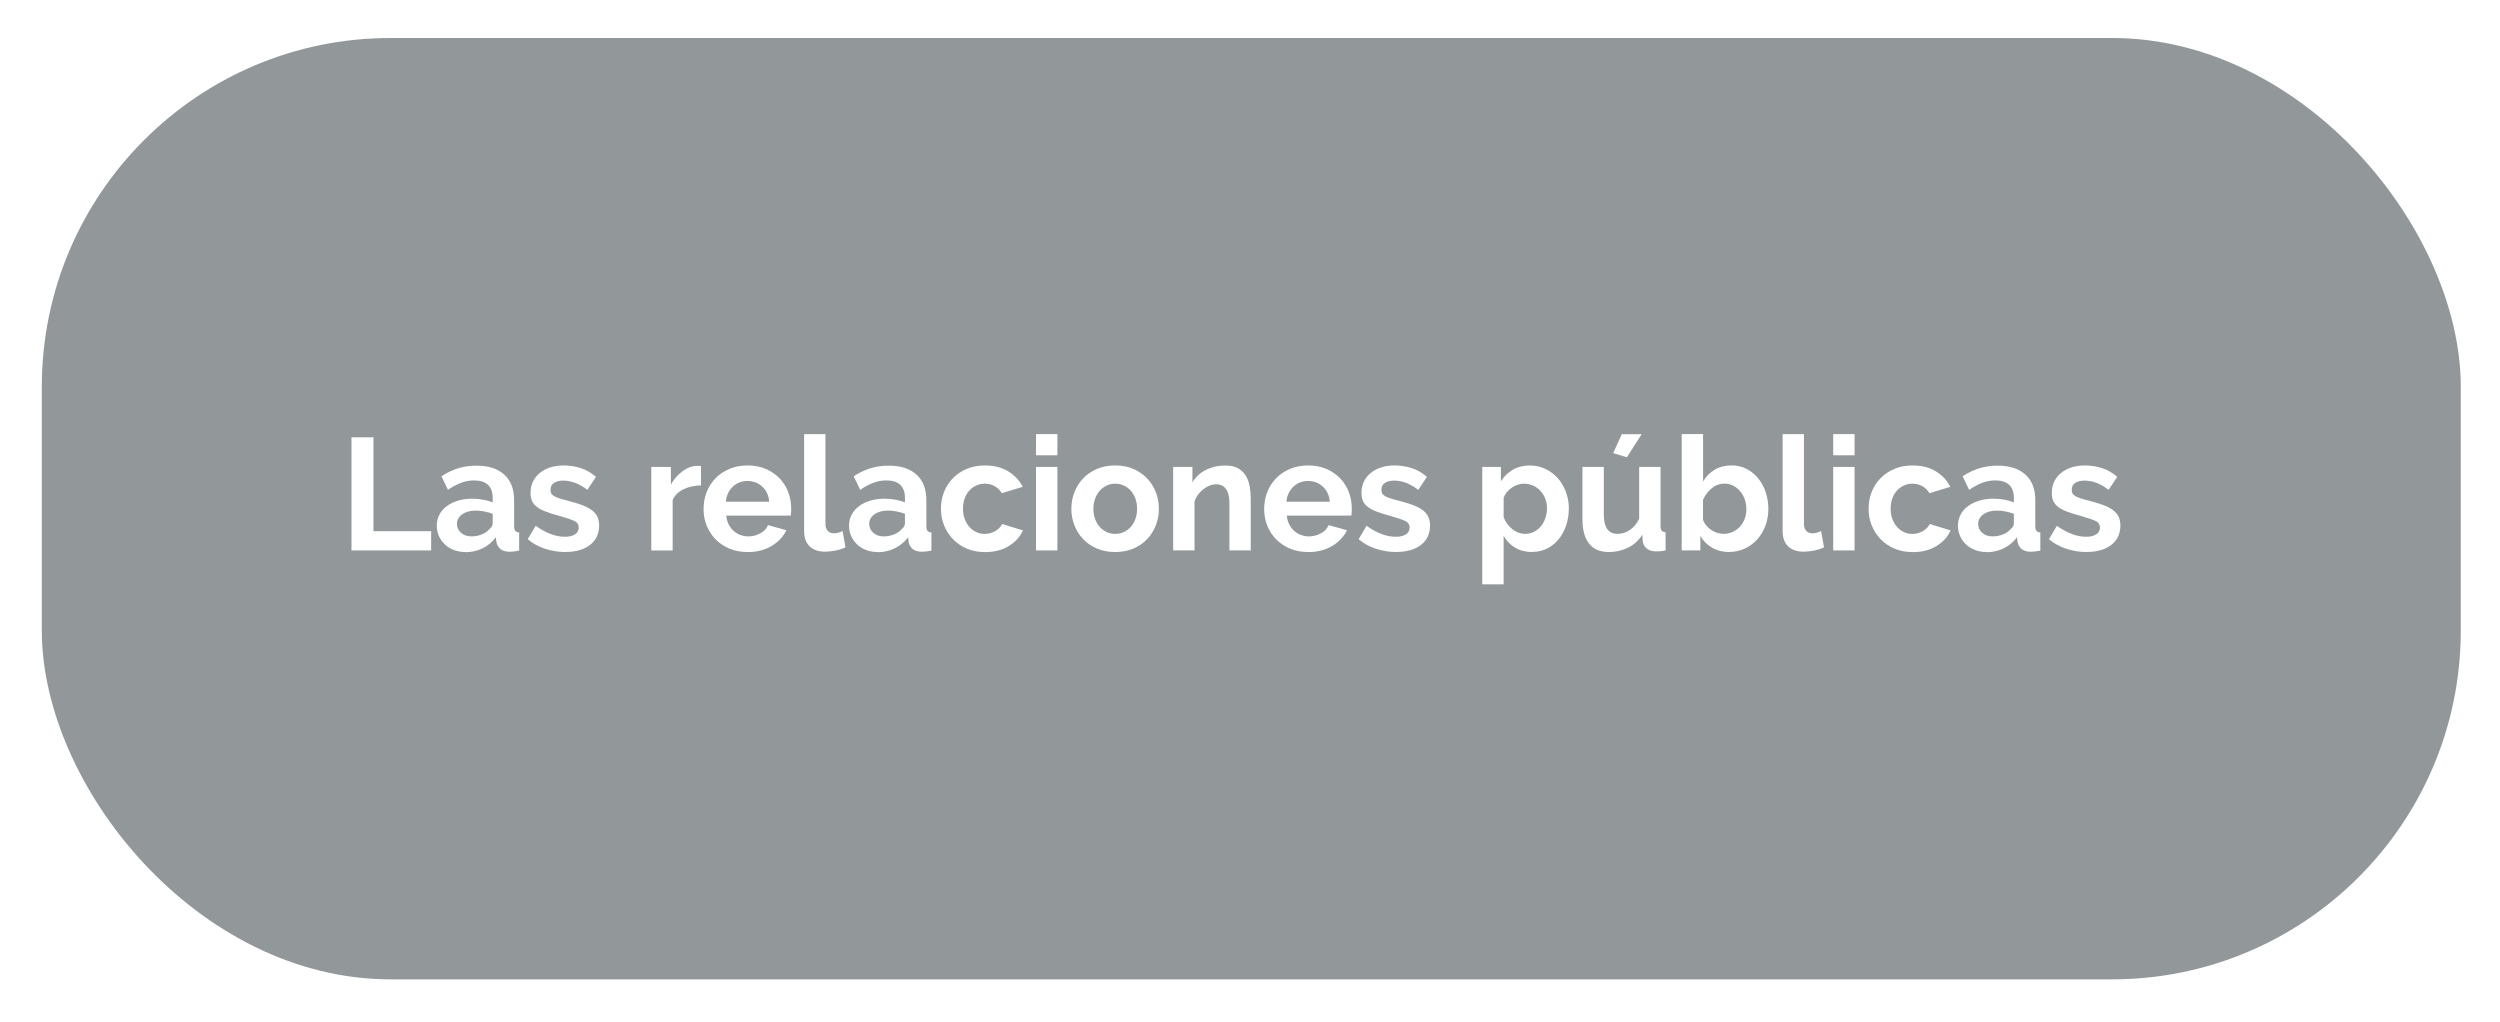 <?xml version="1.0" encoding="UTF-8"?>
<svg id="Capa_2" data-name="Capa 2" xmlns="http://www.w3.org/2000/svg" xmlns:xlink="http://www.w3.org/1999/xlink" viewBox="0 0 406 166">
  <defs>
    <filter id="drop-shadow-1" filterUnits="userSpaceOnUse">
      <feOffset dx="0" dy="0"/>
      <feGaussianBlur result="blur" stdDeviation="2"/>
      <feFlood flood-color="#000" flood-opacity=".3"/>
      <feComposite in2="blur" operator="in"/>
      <feComposite in="SourceGraphic"/>
    </filter>
  </defs>
  <g id="contenido">
    <g>
      <rect x="6.79" y="6.17" width="392.84" height="152.88" rx="56.65" ry="56.65" fill="#929799" filter="url(#drop-shadow-1)"/>
      <g>
        <path d="m57.08,89.39v-18.37h3.57v15.24h9.37v3.13h-12.94Z" fill="#fff"/>
        <path d="m75.56,89.65c-.66,0-1.27-.11-1.84-.32-.57-.22-1.06-.52-1.47-.91-.41-.39-.74-.84-.97-1.36s-.35-1.09-.35-1.71.14-1.23.43-1.77c.28-.54.68-1,1.19-1.38.51-.38,1.12-.68,1.82-.89.71-.22,1.48-.32,2.33-.32.6,0,1.19.05,1.77.16.58.1,1.09.25,1.54.44v-.78c0-.9-.25-1.59-.76-2.07-.51-.48-1.26-.72-2.26-.72-.72,0-1.43.13-2.12.39-.69.26-1.4.64-2.12,1.14l-1.06-2.2c1.74-1.16,3.62-1.73,5.64-1.73s3.46.48,4.54,1.44c1.08.96,1.62,2.34,1.62,4.15v4.22c0,.36.06.62.19.78s.34.24.63.26v2.95c-.59.12-1.1.18-1.53.18-.66,0-1.16-.15-1.51-.44s-.57-.68-.66-1.16l-.08-.75c-.6.79-1.34,1.4-2.2,1.81-.86.41-1.79.62-2.77.62Zm.98-2.54c.59,0,1.14-.1,1.67-.31.53-.21.94-.48,1.23-.83.38-.29.57-.62.57-.98v-1.55c-.41-.16-.86-.28-1.35-.38s-.95-.14-1.4-.14c-.9,0-1.63.2-2.2.61-.57.41-.85.92-.85,1.54,0,.59.22,1.07.67,1.46.45.39,1,.58,1.66.58Z" fill="#fff"/>
        <path d="m91.83,89.65c-1.14,0-2.25-.18-3.34-.54-1.09-.36-2.02-.88-2.79-1.55l1.29-2.17c.83.59,1.63,1.03,2.42,1.33.78.3,1.57.45,2.34.45.69,0,1.23-.13,1.63-.39s.6-.63.6-1.11-.23-.84-.7-1.06c-.47-.22-1.22-.48-2.28-.78-.88-.24-1.63-.47-2.25-.7-.62-.22-1.12-.48-1.5-.76-.38-.28-.66-.61-.83-.98-.17-.37-.26-.81-.26-1.33,0-.69.13-1.31.4-1.86.27-.55.64-1.02,1.13-1.41.48-.39,1.05-.69,1.69-.89s1.35-.31,2.11-.31c1.02,0,1.97.15,2.86.44.89.29,1.7.77,2.44,1.42l-1.4,2.1c-.69-.52-1.36-.9-2-1.14-.65-.24-1.29-.36-1.93-.36-.59,0-1.08.12-1.47.36-.4.24-.59.63-.59,1.16,0,.24.05.44.14.59.09.16.25.29.45.41.21.12.48.24.81.35.34.11.75.23,1.25.35.93.24,1.73.48,2.39.72.66.24,1.21.52,1.63.83s.73.67.93,1.07c.2.41.3.89.3,1.46,0,1.33-.49,2.38-1.47,3.14s-2.32,1.15-4.01,1.15Z" fill="#fff"/>
        <path d="m113.85,78.83c-1.05.02-1.99.22-2.82.61-.83.39-1.42.97-1.79,1.75v8.2h-3.47v-13.56h3.18v2.9c.24-.47.53-.88.85-1.25.33-.37.68-.69,1.06-.97.38-.28.76-.49,1.15-.63s.76-.22,1.13-.22h.43c.09,0,.19,0,.27.03v3.16Z" fill="#fff"/>
        <path d="m121.4,89.65c-1.09,0-2.07-.19-2.95-.56-.88-.37-1.63-.88-2.25-1.51-.62-.64-1.1-1.38-1.44-2.23-.34-.84-.5-1.73-.5-2.67s.16-1.88.49-2.73c.33-.85.8-1.6,1.42-2.25.62-.65,1.38-1.16,2.26-1.54.89-.38,1.88-.57,2.99-.57s2.09.19,2.96.57c.87.38,1.61.89,2.23,1.53.61.64,1.08,1.38,1.4,2.23.32.84.48,1.72.48,2.64,0,.22,0,.44-.01.65s-.03.38-.06.52h-10.48c.05.54.18,1.01.39,1.42s.47.77.8,1.06c.33.29.7.52,1.11.67s.85.23,1.29.23c.69,0,1.34-.17,1.95-.5.61-.34,1.03-.78,1.25-1.33l2.98.83c-.5,1.04-1.3,1.88-2.39,2.55-1.1.66-2.4,1-3.92,1Zm3.52-8.18c-.09-1.02-.46-1.83-1.13-2.44-.66-.61-1.47-.92-2.42-.92-.47,0-.9.08-1.31.25-.41.16-.76.39-1.07.69s-.56.65-.76,1.06c-.2.41-.31.87-.35,1.37h7.04Z" fill="#fff"/>
        <path d="m130.58,70.5h3.47v14.54c0,.5.12.89.36,1.16.24.28.59.41,1.03.41.21,0,.44-.03.69-.1.25-.07.49-.16.71-.26l.47,2.64c-.47.22-1.01.4-1.63.52-.62.12-1.18.18-1.68.18-1.09,0-1.93-.29-2.52-.87-.6-.58-.89-1.4-.89-2.47v-15.76Z" fill="#fff"/>
        <path d="m142.51,89.65c-.66,0-1.27-.11-1.84-.32-.57-.22-1.06-.52-1.47-.91-.41-.39-.74-.84-.97-1.36s-.35-1.09-.35-1.71.14-1.23.43-1.77c.28-.54.68-1,1.19-1.38.51-.38,1.12-.68,1.82-.89.71-.22,1.48-.32,2.33-.32.6,0,1.19.05,1.77.16.58.1,1.09.25,1.54.44v-.78c0-.9-.25-1.59-.76-2.07-.51-.48-1.26-.72-2.26-.72-.72,0-1.43.13-2.12.39-.69.26-1.4.64-2.12,1.14l-1.06-2.2c1.74-1.16,3.62-1.73,5.64-1.73s3.46.48,4.54,1.44c1.08.96,1.62,2.34,1.62,4.15v4.22c0,.36.06.62.19.78s.34.24.63.26v2.95c-.59.12-1.1.18-1.53.18-.66,0-1.16-.15-1.51-.44s-.57-.68-.66-1.16l-.08-.75c-.6.79-1.34,1.4-2.2,1.81-.86.41-1.79.62-2.77.62Zm.98-2.54c.59,0,1.14-.1,1.67-.31.53-.21.94-.48,1.23-.83.38-.29.57-.62.57-.98v-1.55c-.41-.16-.86-.28-1.35-.38s-.95-.14-1.4-.14c-.9,0-1.63.2-2.2.61-.57.41-.85.92-.85,1.54,0,.59.22,1.07.67,1.46.45.39,1,.58,1.66.58Z" fill="#fff"/>
        <path d="m152.81,82.61c0-.95.16-1.85.49-2.69.33-.85.8-1.59,1.42-2.23.62-.64,1.37-1.15,2.25-1.53.88-.38,1.87-.57,2.98-.57,1.48,0,2.75.32,3.79.96,1.04.64,1.82,1.47,2.34,2.51l-3.39,1.04c-.29-.5-.68-.88-1.16-1.15-.48-.27-1.02-.4-1.6-.4-.5,0-.97.1-1.4.3s-.81.47-1.12.83c-.32.35-.57.78-.75,1.28-.18.5-.27,1.05-.27,1.66s.09,1.16.28,1.66c.19.5.44.93.76,1.29.32.36.69.64,1.12.84s.89.3,1.37.3c.62,0,1.19-.16,1.72-.47.53-.31.89-.69,1.1-1.14l3.39,1.04c-.47,1.04-1.23,1.88-2.3,2.54-1.07.66-2.35.98-3.85.98-1.1,0-2.1-.19-2.98-.57-.88-.38-1.63-.89-2.25-1.54-.62-.65-1.1-1.4-1.44-2.25s-.5-1.75-.5-2.68Z" fill="#fff"/>
        <path d="m168.25,73.94v-3.44h3.47v3.44h-3.47Zm0,15.45v-13.56h3.47v13.56h-3.47Z" fill="#fff"/>
        <path d="m181.11,89.65c-1.1,0-2.1-.19-2.98-.57-.88-.38-1.63-.89-2.24-1.54-.61-.65-1.08-1.39-1.41-2.24-.33-.84-.49-1.73-.49-2.67s.16-1.84.49-2.69c.33-.84.8-1.59,1.41-2.24.61-.65,1.36-1.16,2.24-1.54.88-.38,1.87-.57,2.98-.57s2.09.19,2.96.57c.87.38,1.61.89,2.23,1.54.61.65,1.08,1.39,1.41,2.24.33.85.49,1.74.49,2.69s-.16,1.82-.49,2.67c-.33.85-.79,1.59-1.4,2.24-.6.65-1.35,1.16-2.23,1.54-.88.38-1.87.57-2.98.57Zm-3.54-7.01c0,.6.09,1.15.27,1.64.18.49.43.92.75,1.28.32.36.69.64,1.12.84s.9.3,1.4.3.97-.1,1.4-.3c.43-.2.81-.48,1.13-.84.32-.36.57-.79.75-1.29.18-.5.27-1.05.27-1.66s-.09-1.13-.27-1.63-.43-.93-.75-1.29c-.32-.36-.69-.64-1.13-.84-.43-.2-.9-.3-1.4-.3s-.97.1-1.4.31-.81.49-1.12.85c-.32.36-.57.79-.75,1.29-.18.5-.27,1.04-.27,1.63Z" fill="#fff"/>
        <path d="m203.13,89.39h-3.47v-7.61c0-1.09-.19-1.88-.57-2.38s-.91-.75-1.58-.75c-.35,0-.7.07-1.06.21-.36.14-.7.33-1.02.58-.32.25-.61.55-.87.89-.26.34-.45.72-.57,1.14v7.92h-3.47v-13.56h3.13v2.51c.5-.86,1.22-1.54,2.17-2.02.95-.48,2.02-.72,3.21-.72.85,0,1.54.16,2.07.47s.95.72,1.24,1.22c.29.5.5,1.07.61,1.71.11.64.17,1.29.17,1.94v8.46Z" fill="#fff"/>
        <path d="m212.44,89.65c-1.09,0-2.07-.19-2.95-.56-.88-.37-1.63-.88-2.25-1.51-.62-.64-1.1-1.38-1.44-2.23-.34-.84-.5-1.73-.5-2.67s.16-1.88.49-2.73c.33-.85.8-1.6,1.42-2.25.62-.65,1.38-1.16,2.26-1.54.89-.38,1.88-.57,2.99-.57s2.09.19,2.96.57c.87.38,1.61.89,2.23,1.53.61.64,1.08,1.38,1.4,2.23.32.84.48,1.72.48,2.64,0,.22,0,.44-.01.65s-.03.38-.06.52h-10.48c.05.54.18,1.01.39,1.42s.47.77.8,1.06c.33.29.7.52,1.11.67s.85.23,1.29.23c.69,0,1.34-.17,1.95-.5.61-.34,1.03-.78,1.25-1.33l2.98.83c-.5,1.04-1.3,1.88-2.39,2.55-1.1.66-2.4,1-3.92,1Zm3.52-8.18c-.09-1.02-.46-1.83-1.13-2.44-.66-.61-1.47-.92-2.42-.92-.47,0-.9.08-1.31.25-.41.16-.76.39-1.07.69s-.56.65-.76,1.06c-.2.41-.31.87-.35,1.37h7.04Z" fill="#fff"/>
        <path d="m226.77,89.65c-1.14,0-2.25-.18-3.34-.54-1.09-.36-2.02-.88-2.79-1.55l1.29-2.17c.83.59,1.63,1.03,2.42,1.33.78.3,1.57.45,2.34.45.69,0,1.23-.13,1.63-.39s.6-.63.6-1.11-.23-.84-.7-1.06c-.47-.22-1.22-.48-2.28-.78-.88-.24-1.63-.47-2.25-.7-.62-.22-1.12-.48-1.5-.76-.38-.28-.66-.61-.83-.98-.17-.37-.26-.81-.26-1.33,0-.69.13-1.31.4-1.86.27-.55.64-1.02,1.13-1.41.48-.39,1.05-.69,1.69-.89s1.35-.31,2.11-.31c1.02,0,1.97.15,2.86.44.89.29,1.7.77,2.44,1.42l-1.4,2.1c-.69-.52-1.36-.9-2-1.14-.65-.24-1.29-.36-1.93-.36-.59,0-1.08.12-1.47.36-.4.24-.59.63-.59,1.16,0,.24.05.44.14.59.09.16.25.29.45.41.21.12.48.24.81.35.34.11.75.23,1.25.35.93.24,1.73.48,2.39.72.66.24,1.21.52,1.63.83s.73.67.93,1.07c.2.41.3.89.3,1.46,0,1.33-.49,2.38-1.47,3.14s-2.32,1.15-4.01,1.15Z" fill="#fff"/>
        <path d="m248.84,89.65c-1.07,0-2-.24-2.79-.71-.79-.47-1.41-1.12-1.86-1.93v7.89h-3.47v-19.07h3.03v2.33c.5-.79,1.15-1.42,1.94-1.88.79-.46,1.71-.69,2.74-.69.91,0,1.76.19,2.54.56.78.37,1.44.87,2.01,1.5.56.63,1,1.37,1.32,2.22.32.85.48,1.75.48,2.7s-.15,1.91-.44,2.77c-.29.86-.7,1.61-1.23,2.25-.53.64-1.15,1.14-1.88,1.5-.72.36-1.52.54-2.38.54Zm-1.16-2.95c.52,0,1-.11,1.44-.34.44-.22.81-.53,1.13-.91.31-.38.55-.82.72-1.32s.26-1.02.26-1.55c0-.57-.09-1.1-.28-1.59s-.45-.92-.79-1.28c-.34-.36-.73-.65-1.19-.85s-.95-.31-1.49-.31c-.33,0-.66.06-1.01.17-.35.11-.66.27-.96.48s-.56.45-.79.72c-.23.28-.41.58-.53.91v3.18c.31.78.78,1.42,1.42,1.93s1.33.76,2.07.76Z" fill="#fff"/>
        <path d="m261.26,89.65c-1.4,0-2.46-.45-3.18-1.35-.72-.9-1.09-2.22-1.09-3.98v-8.49h3.47v7.74c0,2.09.75,3.13,2.25,3.13.67,0,1.32-.2,1.95-.61s1.14-1.02,1.54-1.85v-8.41h3.47v9.57c0,.36.06.62.19.78.13.16.34.24.63.26v2.95c-.35.07-.63.11-.87.13-.23.02-.44.03-.63.03-.62,0-1.12-.14-1.51-.43-.39-.29-.62-.68-.69-1.18l-.08-1.09c-.6.93-1.38,1.63-2.33,2.1-.95.46-1.99.7-3.13.7Zm2.95-15.39l-2.23-.67,1.4-3.08h3.23l-2.41,3.75Z" fill="#fff"/>
        <path d="m280.82,89.65c-1.04,0-1.96-.23-2.77-.7-.81-.47-1.45-1.1-1.91-1.92v2.35h-3.03v-18.89h3.47v7.71c.48-.83,1.12-1.47,1.9-1.93.78-.46,1.7-.69,2.76-.69.88,0,1.68.19,2.41.57.72.38,1.35.89,1.88,1.53.53.64.93,1.39,1.22,2.25.28.86.43,1.77.43,2.72s-.16,1.9-.48,2.74c-.32.85-.76,1.58-1.33,2.21-.57.63-1.24,1.13-2.02,1.49-.78.36-1.61.54-2.51.54Zm-.96-2.95c.55,0,1.06-.11,1.53-.32.47-.22.86-.5,1.19-.87.33-.36.58-.78.76-1.27.18-.48.27-1,.27-1.55s-.09-1.08-.26-1.58c-.17-.5-.42-.94-.74-1.32-.32-.38-.69-.68-1.13-.91-.43-.22-.91-.34-1.42-.34-.78,0-1.47.25-2.08.76-.61.51-1.08,1.13-1.41,1.88v3.23c.12.35.3.66.53.93.23.28.5.51.79.71s.61.35.96.47c.34.11.68.17,1.01.17Z" fill="#fff"/>
        <path d="m289.49,70.5h3.47v14.54c0,.5.12.89.36,1.16.24.28.59.41,1.03.41.21,0,.44-.03.69-.1.25-.07.49-.16.71-.26l.47,2.64c-.47.22-1.01.4-1.63.52-.62.12-1.18.18-1.68.18-1.09,0-1.93-.29-2.52-.87-.6-.58-.89-1.4-.89-2.47v-15.76Z" fill="#fff"/>
        <path d="m297.71,73.94v-3.44h3.47v3.44h-3.47Zm0,15.45v-13.56h3.47v13.56h-3.47Z" fill="#fff"/>
        <path d="m303.46,82.61c0-.95.16-1.85.49-2.69.33-.85.8-1.59,1.42-2.23.62-.64,1.37-1.15,2.25-1.53.88-.38,1.87-.57,2.98-.57,1.48,0,2.75.32,3.79.96,1.04.64,1.82,1.47,2.34,2.51l-3.39,1.04c-.29-.5-.68-.88-1.16-1.15-.48-.27-1.02-.4-1.6-.4-.5,0-.97.1-1.4.3s-.81.47-1.12.83c-.32.35-.57.78-.75,1.28-.18.5-.27,1.05-.27,1.66s.09,1.16.28,1.66c.19.5.44.93.76,1.29.32.36.69.64,1.12.84s.89.3,1.37.3c.62,0,1.19-.16,1.72-.47.53-.31.89-.69,1.1-1.14l3.39,1.04c-.47,1.04-1.23,1.88-2.3,2.54-1.07.66-2.35.98-3.85.98-1.1,0-2.1-.19-2.98-.57-.88-.38-1.63-.89-2.25-1.54-.62-.65-1.1-1.4-1.44-2.25s-.5-1.75-.5-2.68Z" fill="#fff"/>
        <path d="m322.6,89.65c-.66,0-1.27-.11-1.84-.32-.57-.22-1.06-.52-1.47-.91-.41-.39-.74-.84-.97-1.36s-.35-1.09-.35-1.71.14-1.23.43-1.77c.28-.54.68-1,1.19-1.38.51-.38,1.12-.68,1.82-.89.71-.22,1.48-.32,2.33-.32.6,0,1.19.05,1.77.16.58.1,1.09.25,1.54.44v-.78c0-.9-.25-1.59-.76-2.07-.51-.48-1.26-.72-2.26-.72-.72,0-1.43.13-2.12.39-.69.26-1.4.64-2.12,1.14l-1.06-2.2c1.74-1.16,3.62-1.73,5.64-1.73s3.46.48,4.54,1.44c1.08.96,1.62,2.34,1.62,4.15v4.22c0,.36.06.62.19.78s.34.24.63.26v2.95c-.59.12-1.1.18-1.53.18-.66,0-1.16-.15-1.51-.44s-.57-.68-.66-1.16l-.08-.75c-.6.79-1.34,1.4-2.2,1.81-.86.41-1.79.62-2.77.62Zm.98-2.54c.59,0,1.14-.1,1.67-.31.53-.21.94-.48,1.23-.83.38-.29.57-.62.57-.98v-1.55c-.41-.16-.86-.28-1.35-.38s-.95-.14-1.4-.14c-.9,0-1.63.2-2.2.61-.57.41-.85.92-.85,1.54,0,.59.22,1.07.67,1.46.45.39,1,.58,1.66.58Z" fill="#fff"/>
        <path d="m338.88,89.65c-1.14,0-2.25-.18-3.34-.54-1.09-.36-2.02-.88-2.79-1.55l1.29-2.17c.83.59,1.63,1.03,2.42,1.33.78.3,1.57.45,2.34.45.69,0,1.23-.13,1.63-.39s.6-.63.6-1.11-.23-.84-.7-1.06c-.47-.22-1.22-.48-2.28-.78-.88-.24-1.63-.47-2.25-.7-.62-.22-1.12-.48-1.5-.76-.38-.28-.66-.61-.83-.98-.17-.37-.26-.81-.26-1.33,0-.69.13-1.31.4-1.86.27-.55.64-1.02,1.13-1.41.48-.39,1.05-.69,1.69-.89s1.35-.31,2.11-.31c1.02,0,1.97.15,2.86.44.89.29,1.7.77,2.44,1.42l-1.4,2.1c-.69-.52-1.36-.9-2-1.14-.65-.24-1.29-.36-1.93-.36-.59,0-1.08.12-1.47.36-.4.24-.59.63-.59,1.16,0,.24.05.44.14.59.09.16.25.29.45.41.21.12.48.24.81.35.34.11.75.23,1.25.35.93.24,1.73.48,2.39.72.66.24,1.21.52,1.63.83s.73.67.93,1.07c.2.41.3.89.3,1.46,0,1.33-.49,2.38-1.47,3.14s-2.32,1.15-4.01,1.15Z" fill="#fff"/>
      </g>
    </g>
  </g>
</svg>